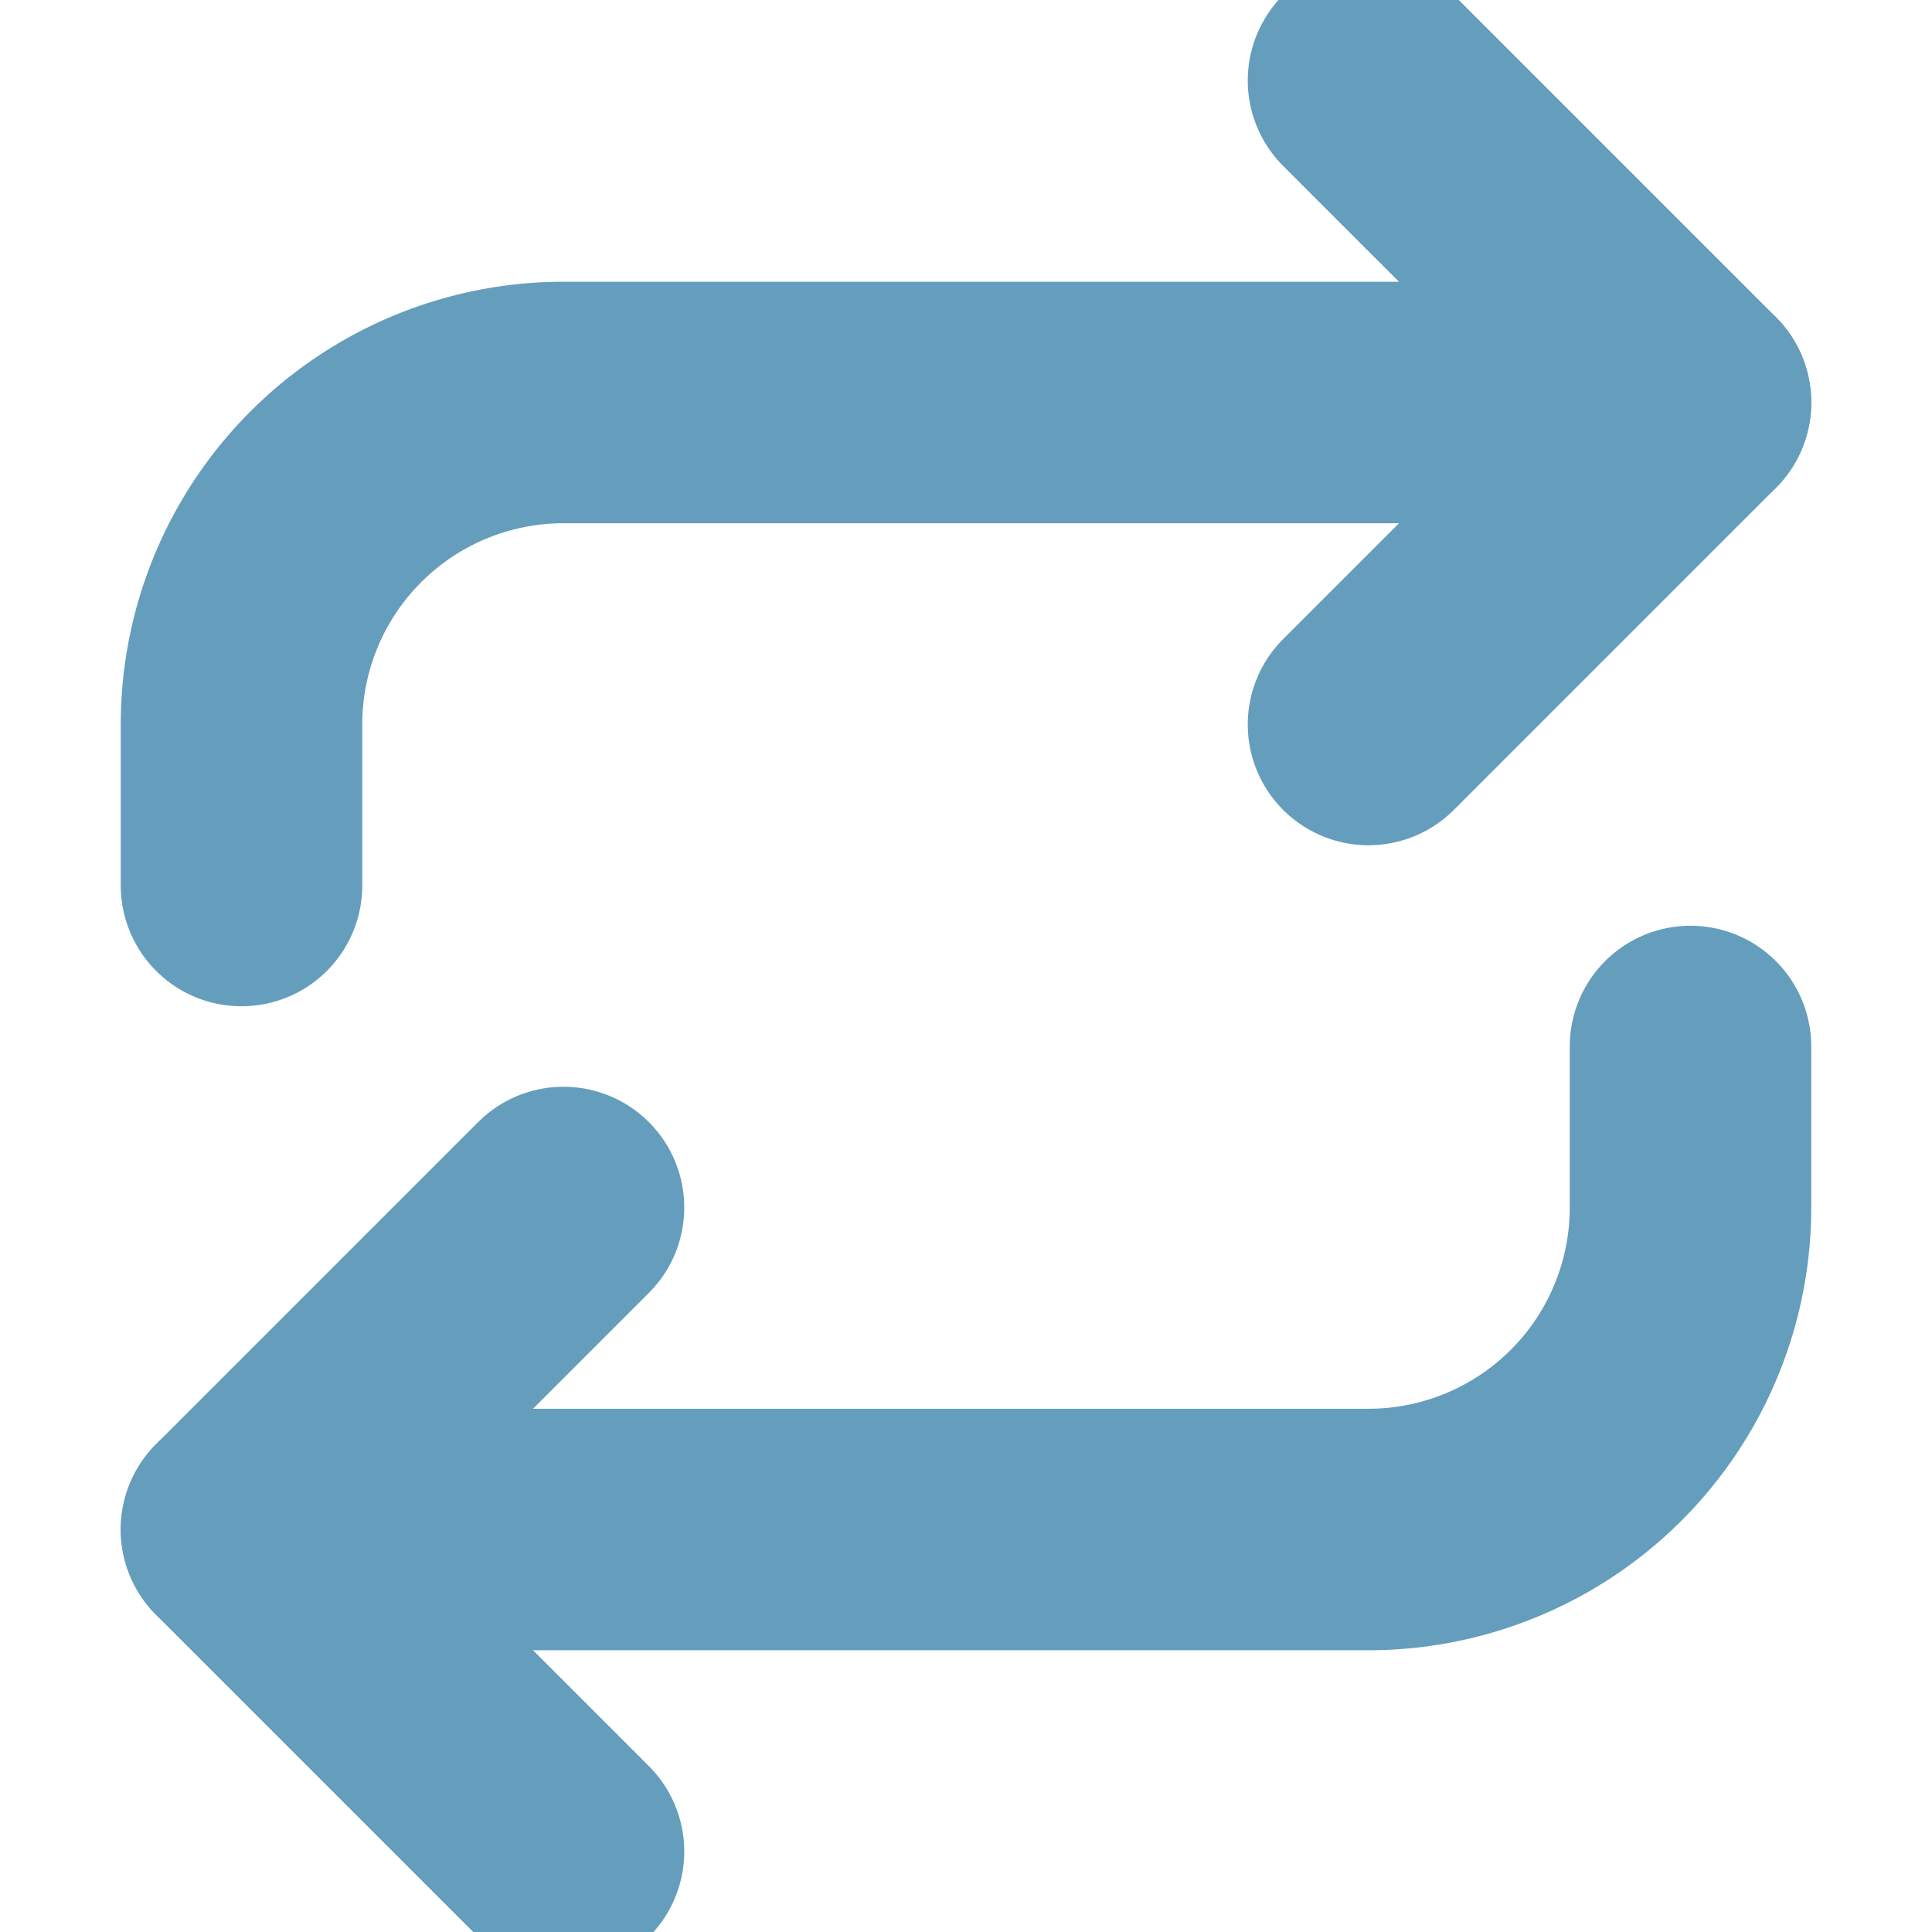 <svg xmlns="http://www.w3.org/2000/svg" width="24" height="24" viewBox="0 0 24 24" fill="none" stroke="#659DBD" stroke-width="3" stroke-linecap="round" stroke-linejoin="round" class="feather feather-repeat"><polyline points="17 1 21 5 17 9"></polyline><path d="M3 11V9a4 4 0 0 1 4-4h14"></path><polyline points="7 23 3 19 7 15"></polyline><path d="M21 13v2a4 4 0 0 1-4 4H3"></path></svg>